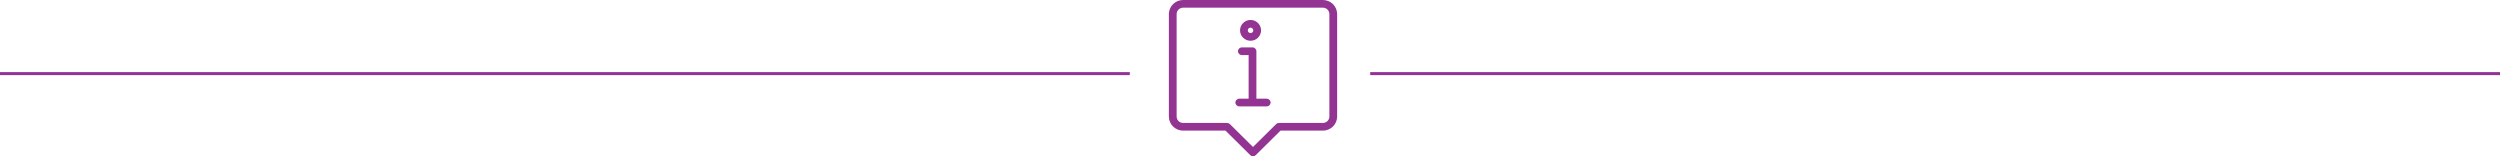<svg width="832" height="52" viewBox="0 0 832 52" fill="none" xmlns="http://www.w3.org/2000/svg">
<line y1="24.5" x2="376" y2="24.5" stroke="#933195"/>
<line x1="456" y1="24.5" x2="832" y2="24.5" stroke="#933195"/>
<path d="M417 52C416.673 52 416.337 51.872 416.087 51.625L407.85 43.475H393.738C391.128 43.475 389 41.37 389 38.787V4.689C389 2.106 391.128 0 393.738 0H440.262C442.872 0 445 2.106 445 4.689V38.787C445 41.37 442.872 43.475 440.262 43.475H426.15L417.913 51.625C417.663 51.872 417.327 52 417 52ZM393.738 2.557C392.55 2.557 391.585 3.512 391.585 4.689V38.787C391.585 39.963 392.55 40.918 393.738 40.918H408.385C408.729 40.918 409.057 41.054 409.298 41.293L417 48.914L424.702 41.293C424.943 41.054 425.271 40.918 425.615 40.918H440.262C441.45 40.918 442.415 39.963 442.415 38.787V4.689C442.415 3.512 441.45 2.557 440.262 2.557H393.738Z" fill="#933493"/>
<path d="M421.558 35.403H412.434C411.719 35.403 411.142 34.831 411.142 34.124C411.142 33.416 411.719 32.845 412.434 32.845H415.544V18.328H413.295C412.58 18.328 412.003 17.757 412.003 17.049C412.003 16.342 412.58 15.771 413.295 15.771H416.836C417.551 15.771 418.129 16.342 418.129 17.049V32.845H421.558C422.273 32.845 422.85 33.416 422.85 34.124C422.85 34.831 422.273 35.403 421.558 35.403Z" fill="#933493"/>
<path d="M416.182 13.563C414.252 13.563 412.684 12.011 412.684 10.102C412.684 8.192 414.252 6.641 416.182 6.641C418.112 6.641 419.68 8.192 419.68 10.102C419.68 12.011 418.112 13.563 416.182 13.563ZM416.182 9.198C415.673 9.198 415.268 9.607 415.268 10.102C415.268 10.596 415.682 11.005 416.182 11.005C416.681 11.005 417.095 10.588 417.095 10.102C417.095 9.616 416.673 9.198 416.182 9.198Z" fill="#933493"/>
</svg>
